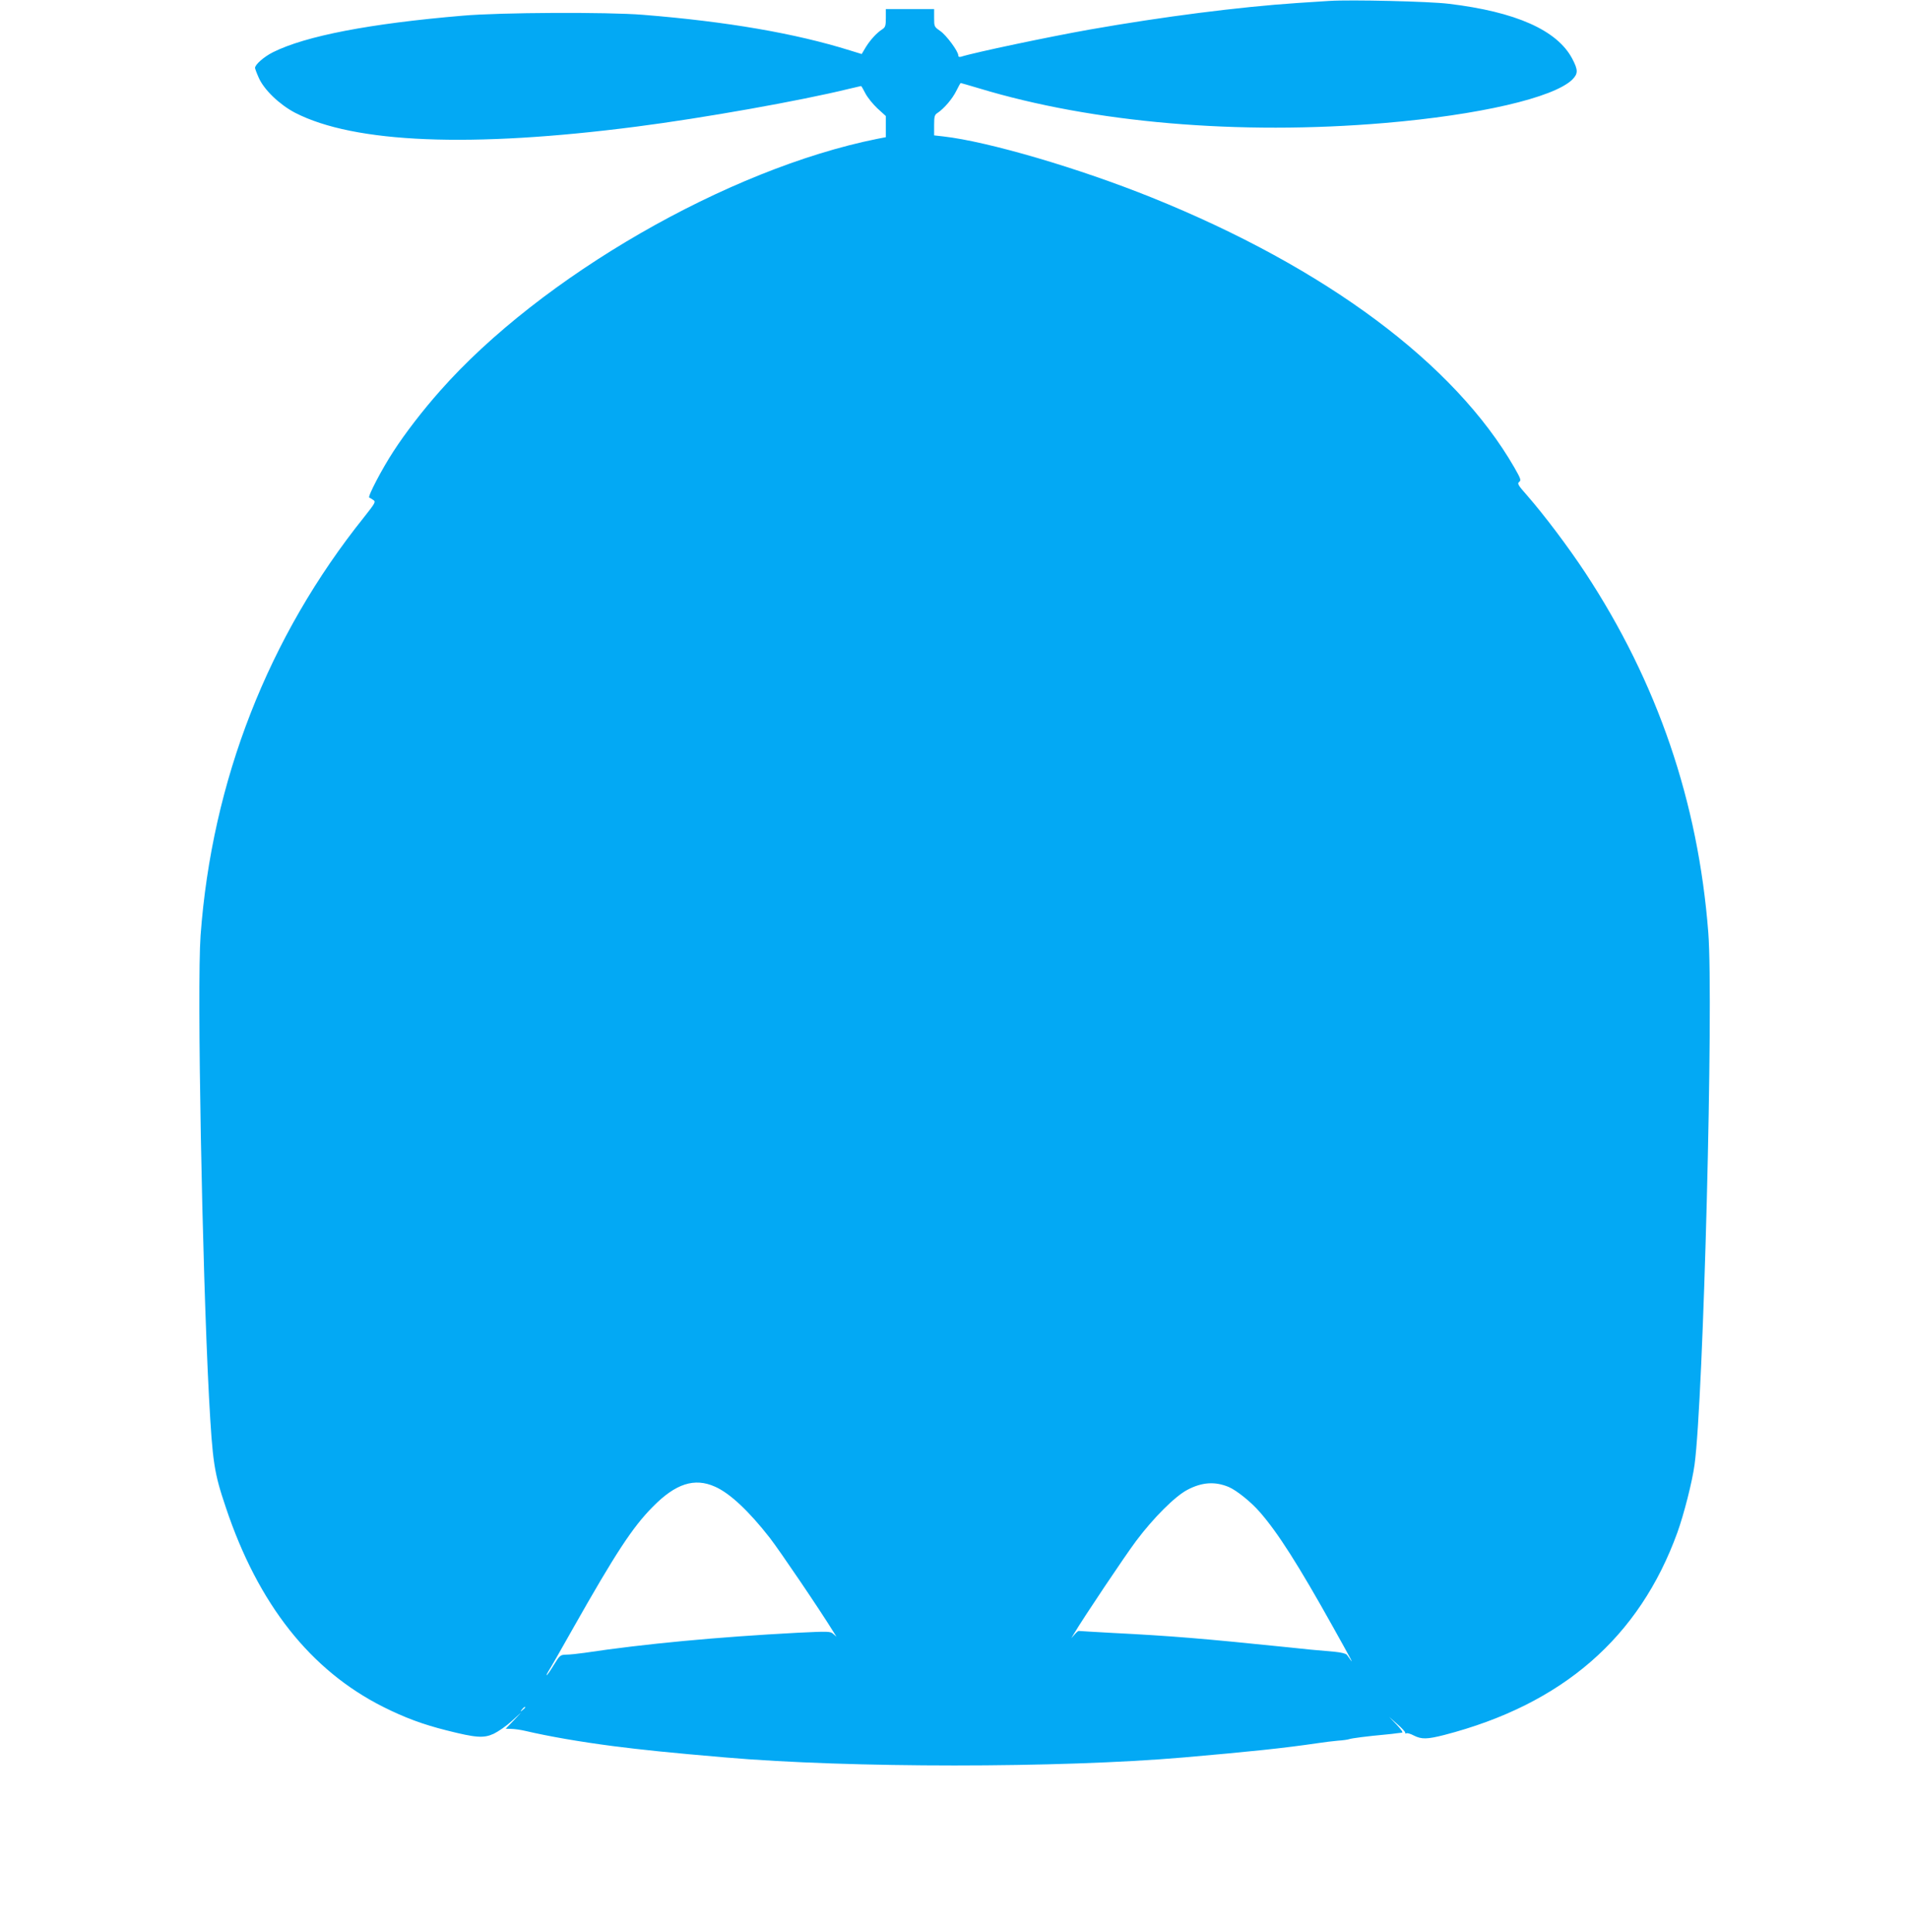 <?xml version="1.0" standalone="no"?>
<!DOCTYPE svg PUBLIC "-//W3C//DTD SVG 20010904//EN"
 "http://www.w3.org/TR/2001/REC-SVG-20010904/DTD/svg10.dtd">
<svg version="1.0" xmlns="http://www.w3.org/2000/svg"
 width="1265pt" height="1280pt" viewBox="0 0 1265 1280"
 preserveAspectRatio="xMidYMid meet">
<g transform="translate(0,1280) scale(0.1,-0.1)"
fill="#03a9f4" stroke="none">
<path d="M8810 12794 c-30 -2 -127 -8 -215 -14 -384 -26 -887 -90 -1375 -176
-265 -47 -761 -151 -852 -180 -12 -3 -18 0 -18 9 0 27 -79 134 -120 162 -39
27 -40 29 -40 86 l0 59 -160 0 -160 0 0 -59 c0 -50 -3 -61 -22 -74 -38 -24
-79 -69 -110 -118 l-28 -47 -78 24 c-362 113 -812 191 -1372 236 -236 19 -947
16 -1195 -6 -614 -52 -1040 -134 -1256 -242 -60 -30 -119 -82 -119 -104 0 -5
11 -35 25 -66 35 -79 137 -177 240 -231 392 -202 1165 -234 2263 -92 443 57
1089 172 1406 250 43 10 80 19 82 19 2 0 15 -22 28 -48 14 -27 50 -72 80 -100
l56 -51 0 -70 0 -70 -57 -11 c-990 -199 -2229 -913 -2897 -1670 -116 -131
-230 -279 -309 -401 -76 -116 -173 -302 -160 -306 5 -2 18 -10 28 -17 16 -11
10 -21 -62 -112 -635 -792 -1009 -1748 -1084 -2774 -24 -335 10 -2181 56
-3060 24 -435 33 -496 112 -730 214 -640 561 -1078 1042 -1320 144 -72 262
-116 421 -156 194 -49 245 -53 312 -22 29 14 83 51 118 83 l65 59 -52 -55 -52
-54 37 -1 c20 0 62 -6 92 -13 158 -37 367 -73 583 -101 196 -25 368 -43 742
-75 823 -71 2217 -71 3040 0 446 39 658 61 890 95 39 6 97 13 130 16 33 2 67
7 75 10 15 6 125 20 235 30 33 3 69 7 80 9 11 1 27 3 35 4 9 1 -5 21 -35 53
l-50 52 55 -49 c30 -26 54 -52 52 -57 -1 -5 2 -7 7 -3 6 3 28 -3 50 -15 52
-26 88 -25 202 4 783 203 1292 646 1544 1341 43 119 99 338 114 450 59 434
127 3059 91 3526 -67 867 -337 1657 -815 2384 -115 174 -271 381 -388 515 -58
65 -64 77 -50 87 14 11 10 21 -32 95 -396 688 -1248 1323 -2400 1788 -486 196
-1086 372 -1383 406 l-62 7 0 67 c0 59 3 70 23 82 43 29 98 93 124 146 14 28
27 52 29 52 2 0 57 -16 121 -35 755 -229 1722 -312 2688 -230 626 53 1118 167
1243 287 40 40 40 64 0 140 -100 188 -374 310 -818 363 -128 16 -652 28 -790
19z m-4072 -9845 c98 -43 224 -161 363 -339 65 -84 330 -474 423 -625 l19 -30
-21 18 c-19 18 -32 18 -239 8 -528 -28 -1011 -73 -1410 -133 -43 -6 -97 -12
-120 -12 -40 -1 -43 -3 -83 -68 -23 -38 -44 -68 -47 -68 -3 0 2 11 10 24 9 13
85 145 168 293 278 491 391 664 524 798 152 155 277 195 413 134z m3404 -2
c52 -22 149 -100 206 -166 120 -137 257 -353 482 -756 123 -220 142 -256 118
-222 -7 10 -17 25 -23 32 -6 8 -39 16 -80 20 -145 12 -178 16 -312 30 -565 58
-768 75 -1163 95 -118 7 -218 12 -221 13 -4 1 -16 -9 -28 -23 l-22 -25 18 30
c59 100 339 518 412 615 114 152 257 295 339 338 96 51 183 57 274 19z m-4662
-1461 c0 -2 -8 -10 -17 -17 -16 -13 -17 -12 -4 4 13 16 21 21 21 13z"/>
</g>
</svg>
